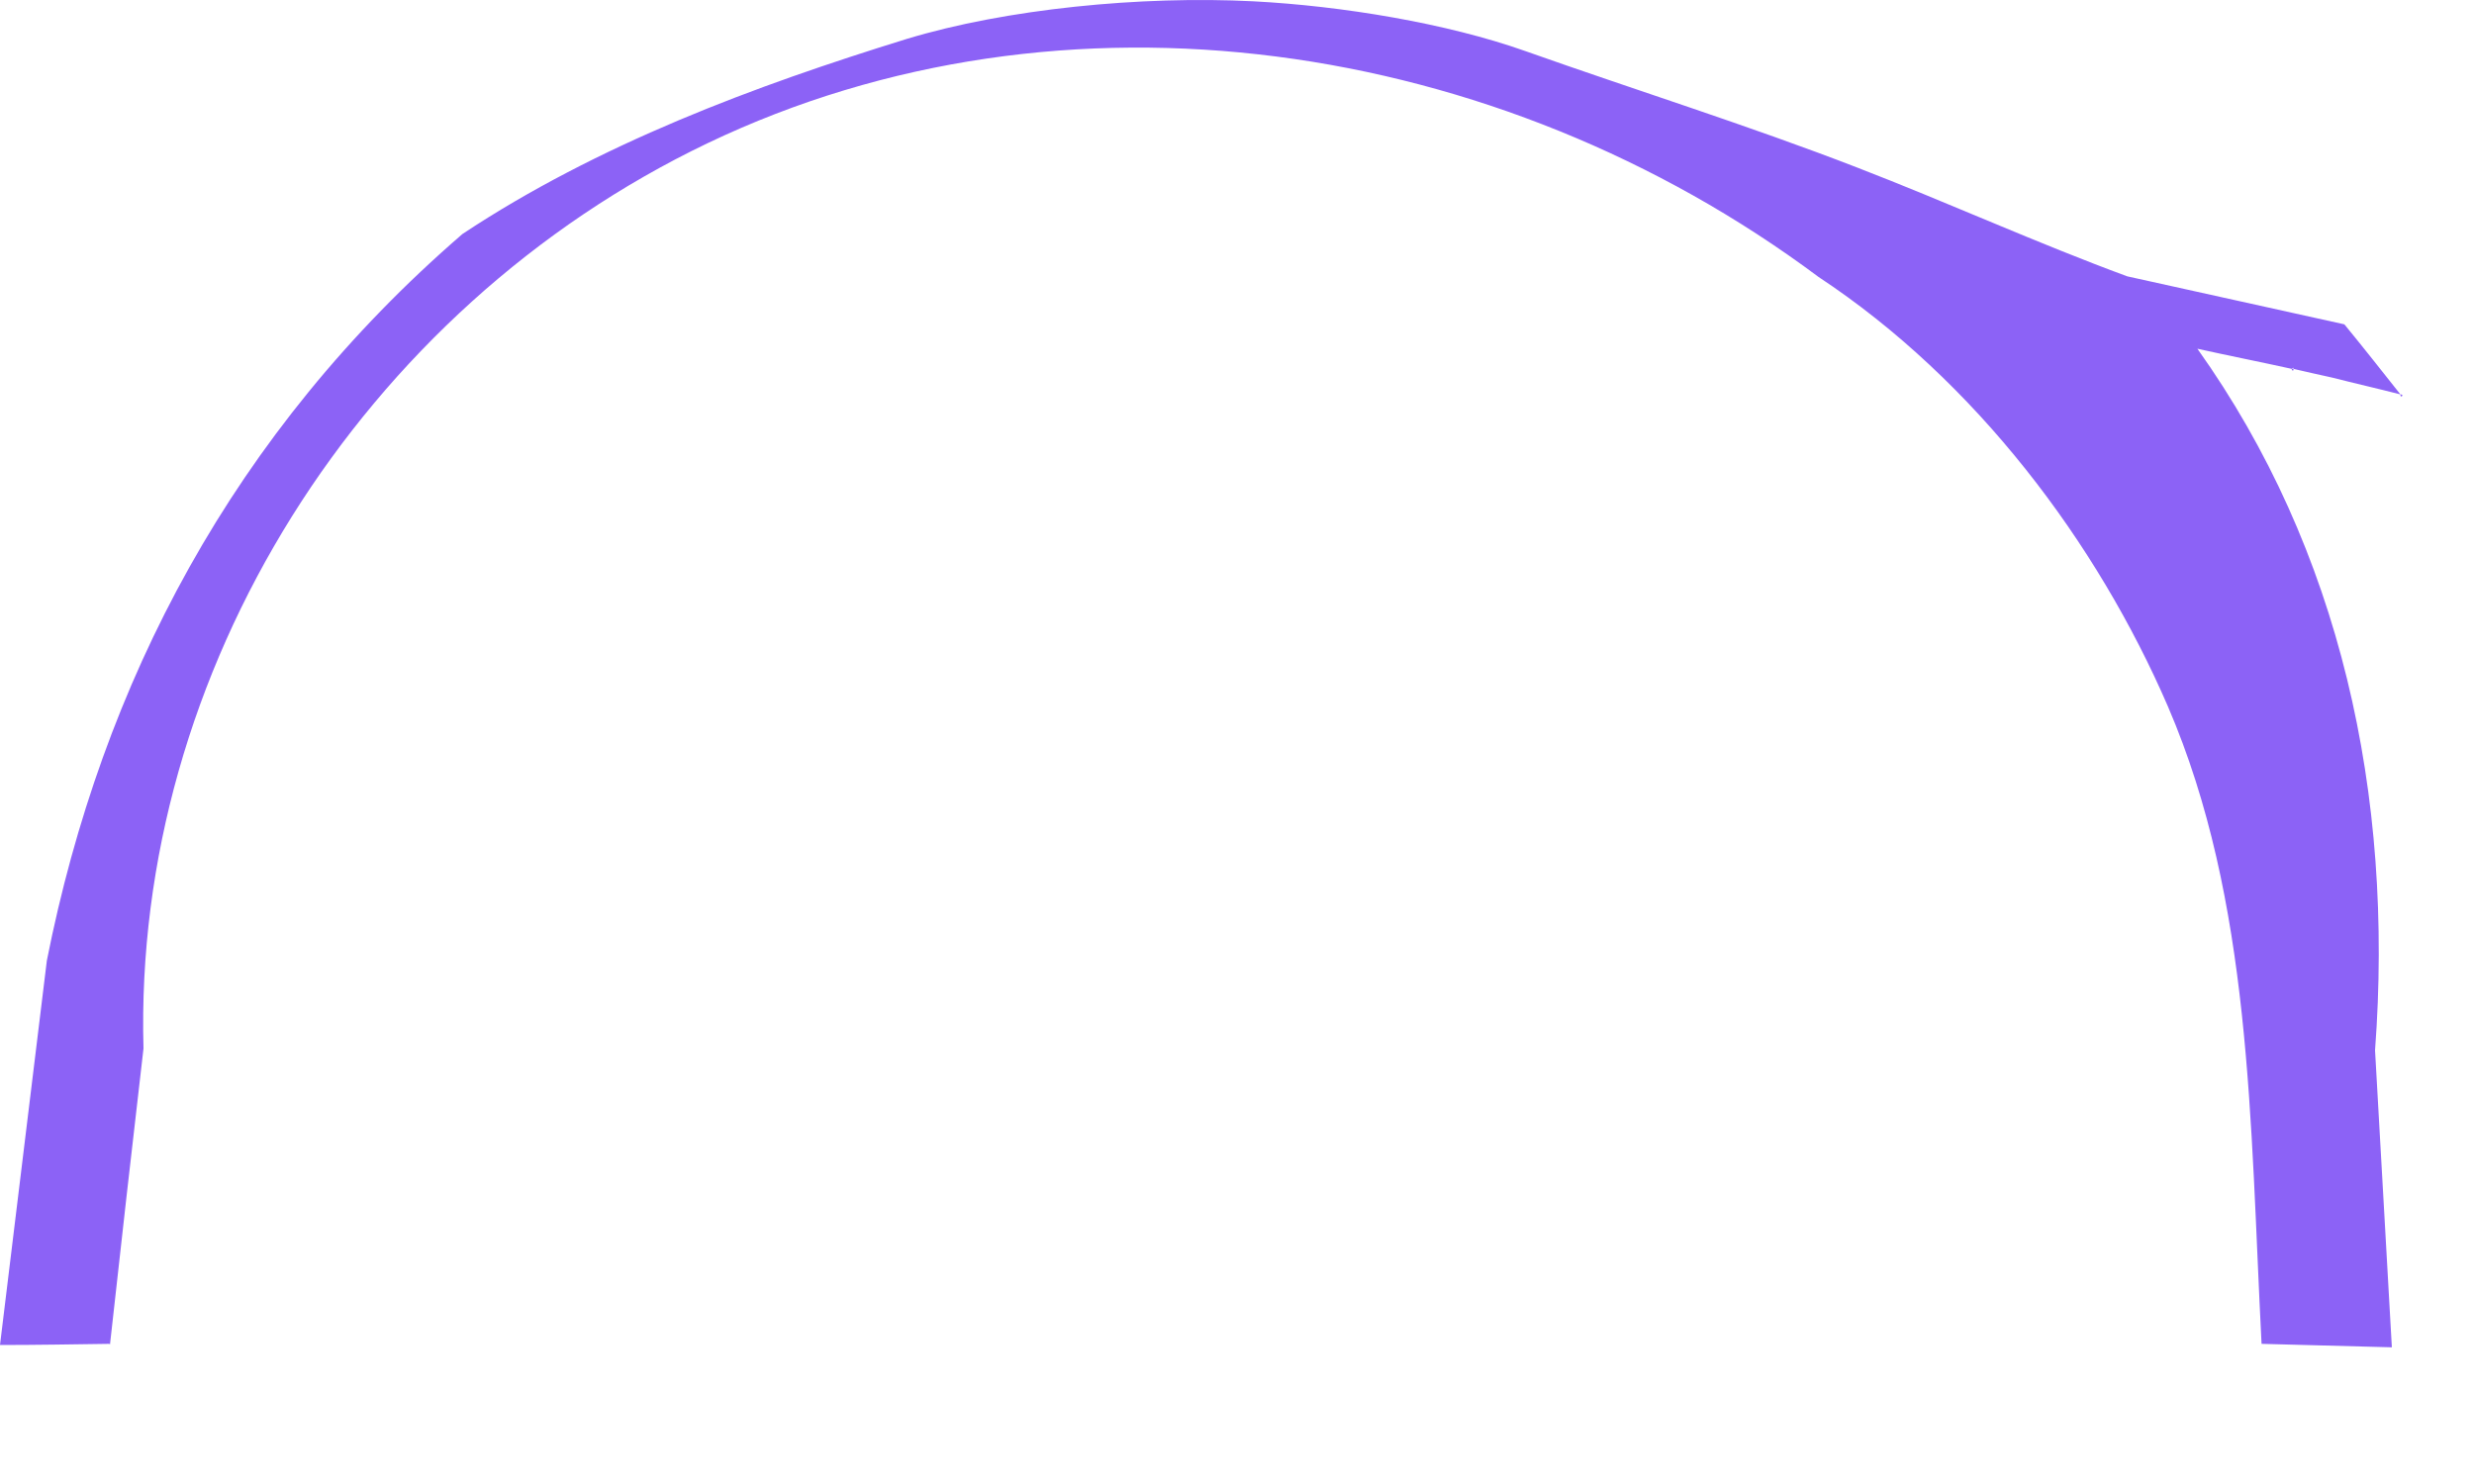 <?xml version="1.0" encoding="utf-8"?>
<svg xmlns="http://www.w3.org/2000/svg" fill="none" height="100%" overflow="visible" preserveAspectRatio="none" style="display: block;" viewBox="0 0 15 9" width="100%">
<path d="M0.667 8.153C0.733 7.556 0.8 6.96 0.87 6.359C0.807 4.07 2.193 1.872 4.291 0.868C6.449 -0.164 9.081 0.229 11.025 1.679C11.982 2.311 12.716 3.294 13.144 4.284C13.653 5.467 13.642 6.798 13.712 8.15L14.502 8.171C14.467 7.57 14.435 6.97 14.4 6.37C14.516 4.818 14.19 3.333 13.323 2.115C13.512 2.157 13.705 2.195 13.895 2.237C13.895 2.251 13.909 2.251 13.905 2.237C13.982 2.255 14.063 2.273 14.14 2.29C14.277 2.325 14.418 2.357 14.554 2.392C14.582 2.392 14.551 2.42 14.554 2.392C14.442 2.251 14.33 2.108 14.214 1.967C13.775 1.869 13.337 1.774 12.898 1.676C12.354 1.476 11.814 1.23 11.26 1.016C10.607 0.763 9.912 0.545 9.249 0.31C8.772 0.141 8.137 0.036 7.6 0.008C6.919 -0.027 6.098 0.054 5.498 0.236C4.575 0.521 3.625 0.875 2.804 1.419C1.414 2.62 0.618 4.14 0.284 5.826C0.189 6.601 0.095 7.381 0 8.157C0.221 8.157 0.442 8.153 0.663 8.15M14.14 2.29C14.168 2.294 14.14 2.262 14.14 2.29ZM13.905 2.237H13.895C13.895 2.237 13.909 2.223 13.905 2.237Z" fill="#8C62F6" id="Vector"/>
</svg>